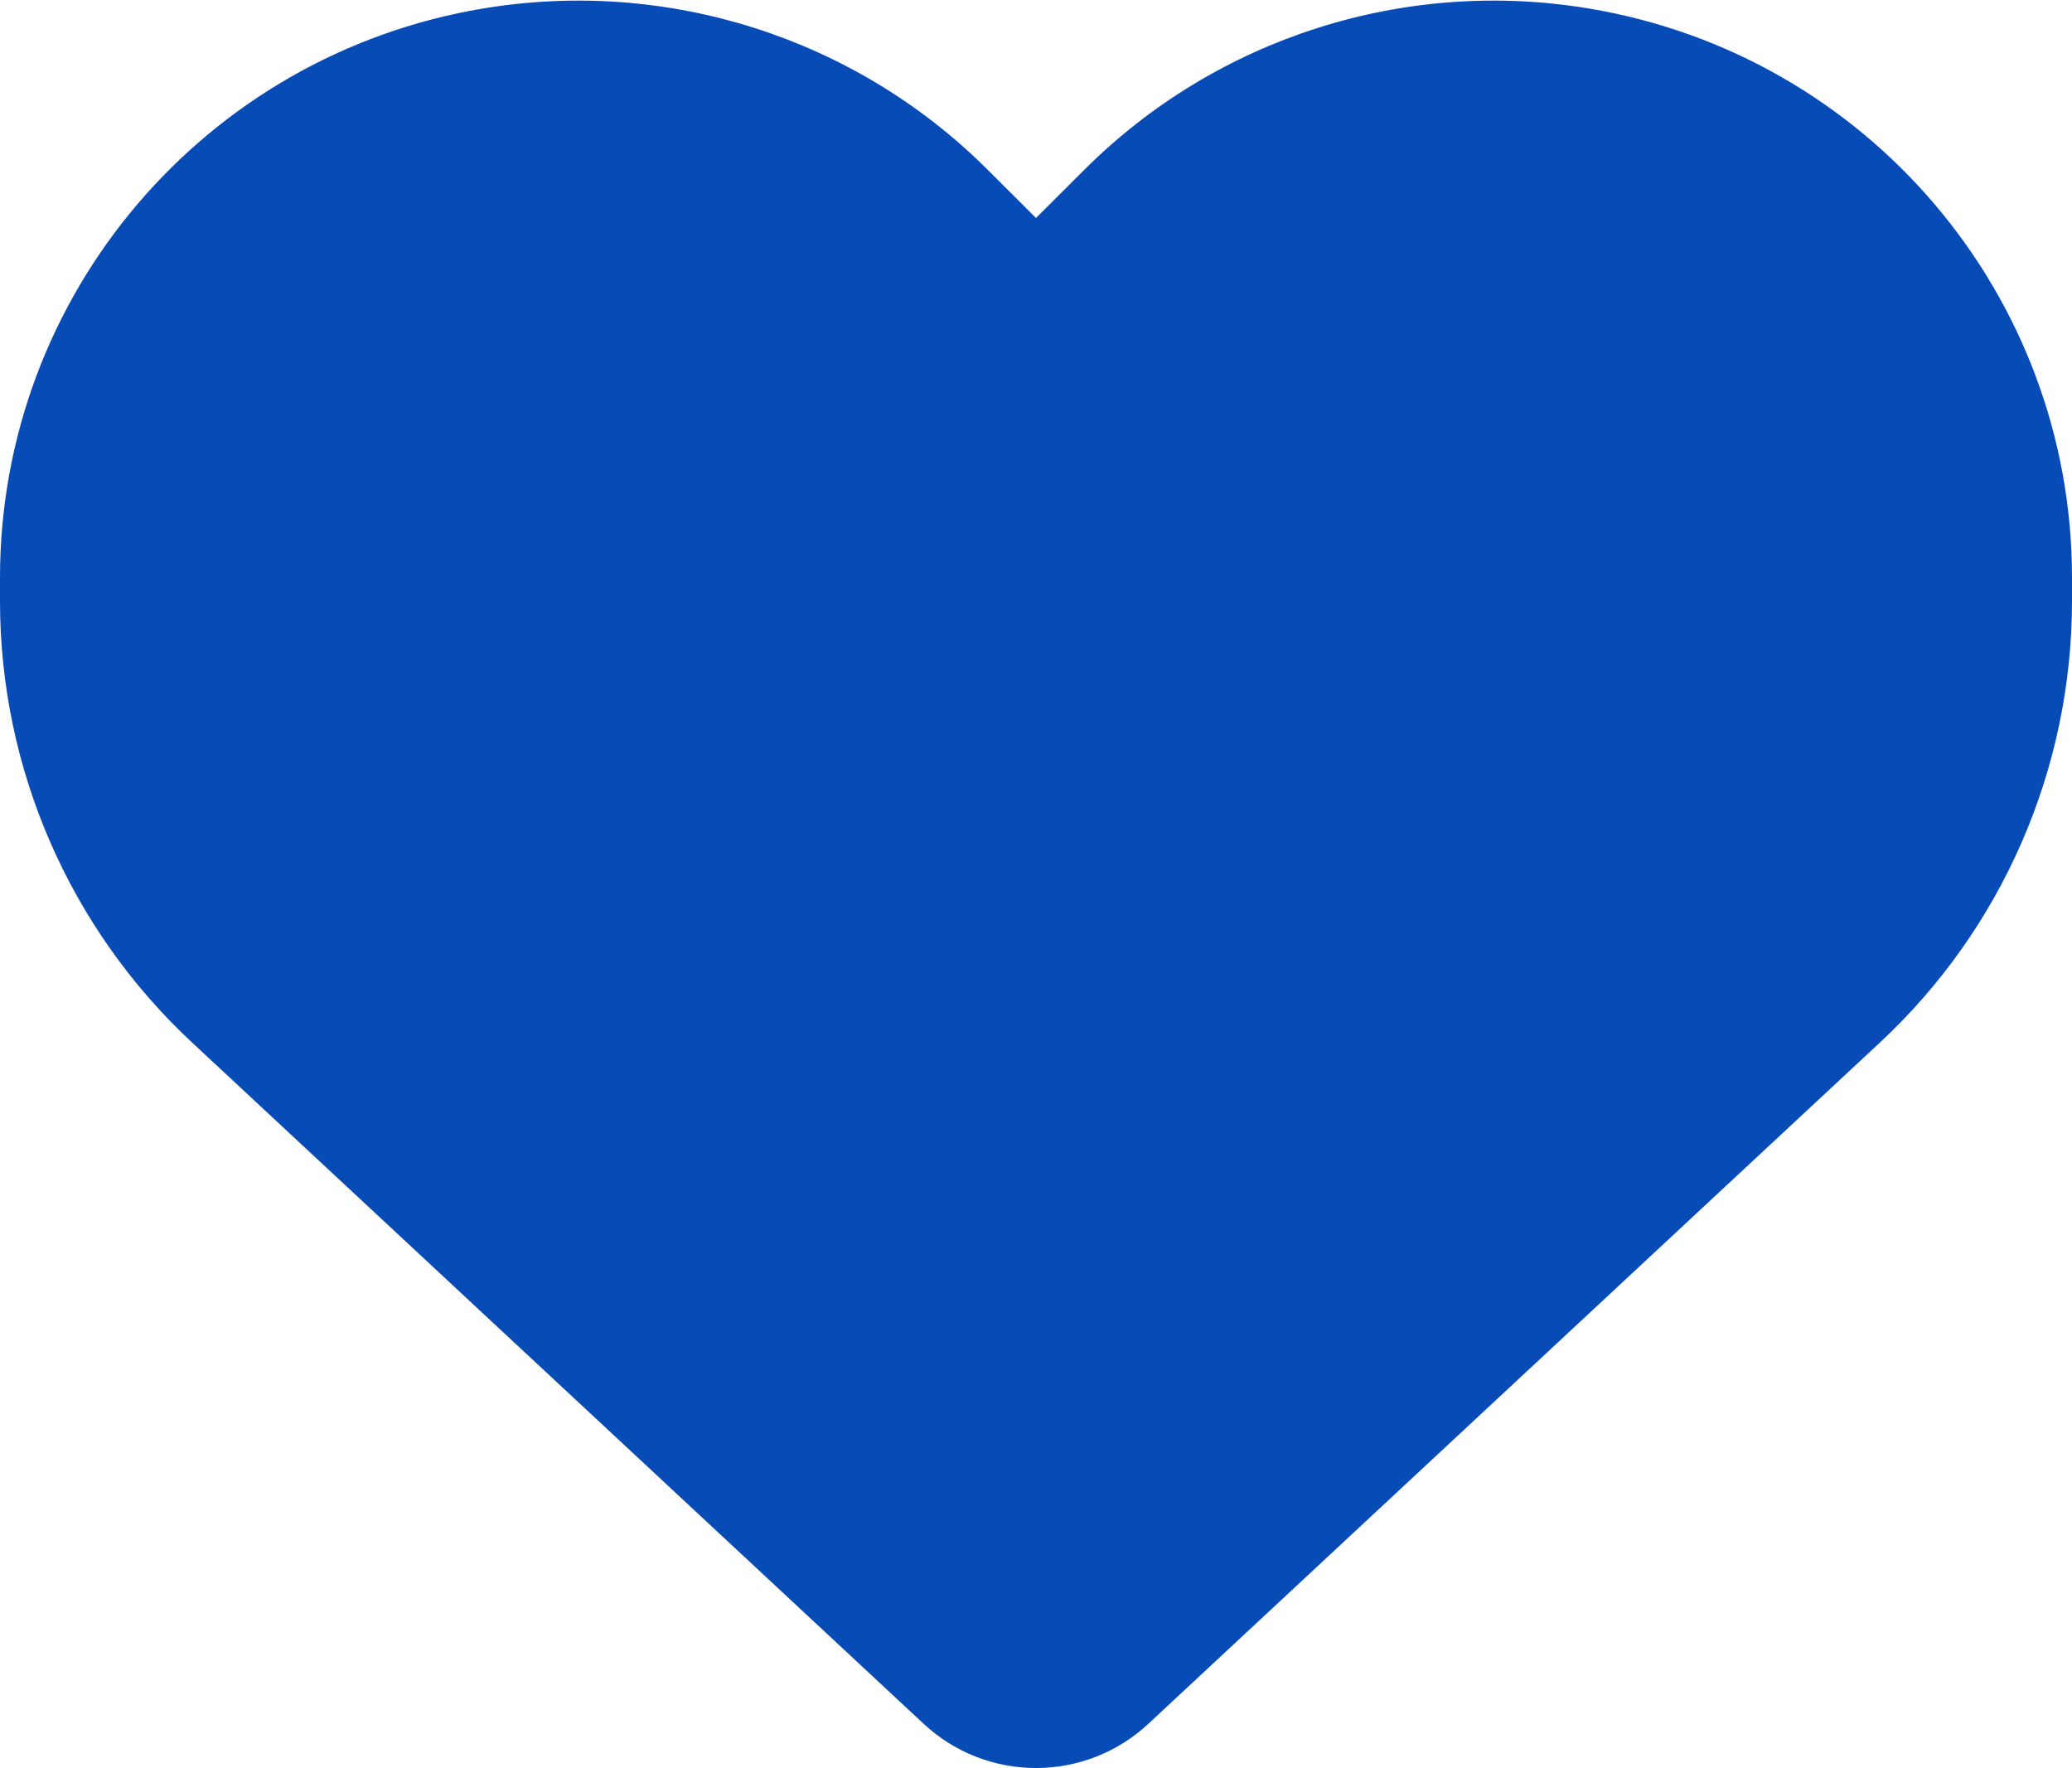 <svg width="109" height="93" viewBox="0 0 109 93" fill="none" xmlns="http://www.w3.org/2000/svg">
<g clip-path="url(#clip0_2013_4)">
<path d="M10.134 54.866L48.603 90.686C50.2 92.172 52.307 93 54.5 93C56.693 93 58.8 92.172 60.397 90.686L98.866 54.866C105.338 48.857 109 40.428 109 31.616V30.384C109 15.543 98.249 2.888 83.581 0.446C73.873 -1.168 63.995 1.996 57.055 8.918L54.5 11.466L51.945 8.918C45.005 1.996 35.127 -1.168 25.419 0.446C10.751 2.888 0 15.543 0 30.384V31.616C0 40.428 3.662 48.857 10.134 54.866Z" fill="#074BB6"/>
</g>
<defs>
<clipPath id="clip0_2013_4">
<rect width="109" height="93" fill="white"/>
</clipPath>
</defs>
</svg>
